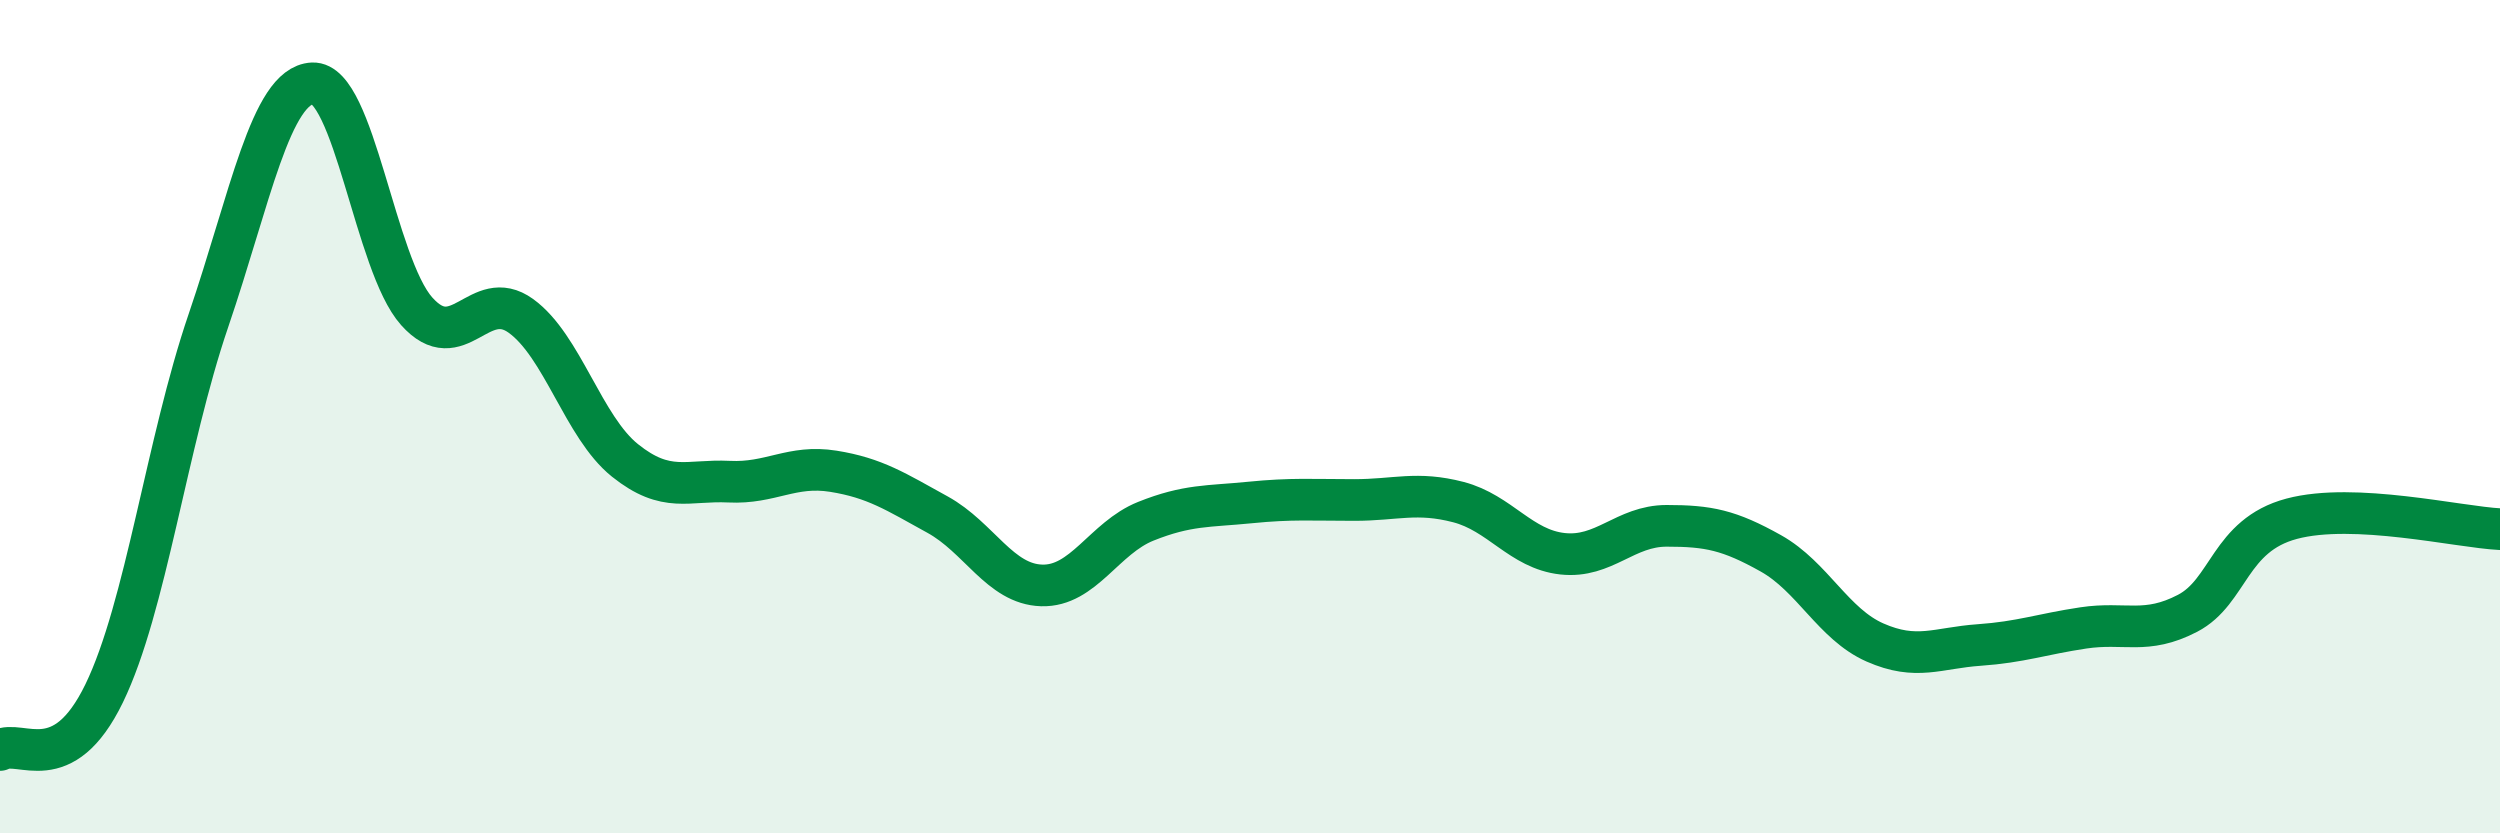 
    <svg width="60" height="20" viewBox="0 0 60 20" xmlns="http://www.w3.org/2000/svg">
      <path
        d="M 0,18 C 0.5,17.73 1.5,18.7 2.5,16.64 C 3.5,14.58 4,10.63 5,7.7 C 6,4.77 6.5,2.05 7.5,2 C 8.5,1.95 9,6.35 10,7.47 C 11,8.59 11.5,6.86 12.5,7.58 C 13.5,8.3 14,10.25 15,11.05 C 16,11.85 16.5,11.51 17.5,11.56 C 18.5,11.61 19,11.15 20,11.31 C 21,11.47 21.5,11.8 22.5,12.35 C 23.5,12.9 24,14.02 25,14.05 C 26,14.08 26.5,12.91 27.5,12.51 C 28.5,12.11 29,12.16 30,12.06 C 31,11.96 31.5,12 32.5,12 C 33.5,12 34,11.79 35,12.05 C 36,12.31 36.5,13.18 37.5,13.29 C 38.5,13.4 39,12.62 40,12.62 C 41,12.62 41.5,12.72 42.5,13.28 C 43.5,13.84 44,14.98 45,15.42 C 46,15.86 46.5,15.55 47.5,15.48 C 48.5,15.41 49,15.22 50,15.07 C 51,14.92 51.5,15.24 52.5,14.72 C 53.5,14.2 53.5,12.85 55,12.45 C 56.5,12.05 59,12.65 60,12.7L60 20L0 20Z"
        fill="#008740"
        opacity="0.1"
        stroke-linecap="round"
        stroke-linejoin="round"
      />
      <path
        d="M 0,18 C 0.5,17.73 1.5,18.7 2.5,16.64 C 3.5,14.58 4,10.63 5,7.7 C 6,4.77 6.5,2.05 7.5,2 C 8.5,1.95 9,6.35 10,7.47 C 11,8.59 11.5,6.86 12.5,7.58 C 13.5,8.3 14,10.25 15,11.05 C 16,11.85 16.5,11.51 17.5,11.56 C 18.5,11.61 19,11.15 20,11.31 C 21,11.47 21.5,11.8 22.5,12.35 C 23.5,12.9 24,14.02 25,14.05 C 26,14.08 26.5,12.91 27.5,12.51 C 28.5,12.11 29,12.16 30,12.06 C 31,11.96 31.5,12 32.5,12 C 33.5,12 34,11.79 35,12.05 C 36,12.31 36.5,13.18 37.5,13.29 C 38.5,13.4 39,12.62 40,12.62 C 41,12.62 41.5,12.72 42.5,13.28 C 43.5,13.84 44,14.98 45,15.42 C 46,15.86 46.5,15.55 47.5,15.48 C 48.5,15.41 49,15.22 50,15.07 C 51,14.92 51.5,15.24 52.5,14.72 C 53.5,14.2 53.5,12.85 55,12.45 C 56.5,12.05 59,12.65 60,12.7"
        stroke="#008740"
        stroke-width="1"
        fill="none"
        stroke-linecap="round"
        stroke-linejoin="round"
      />
    </svg>
  